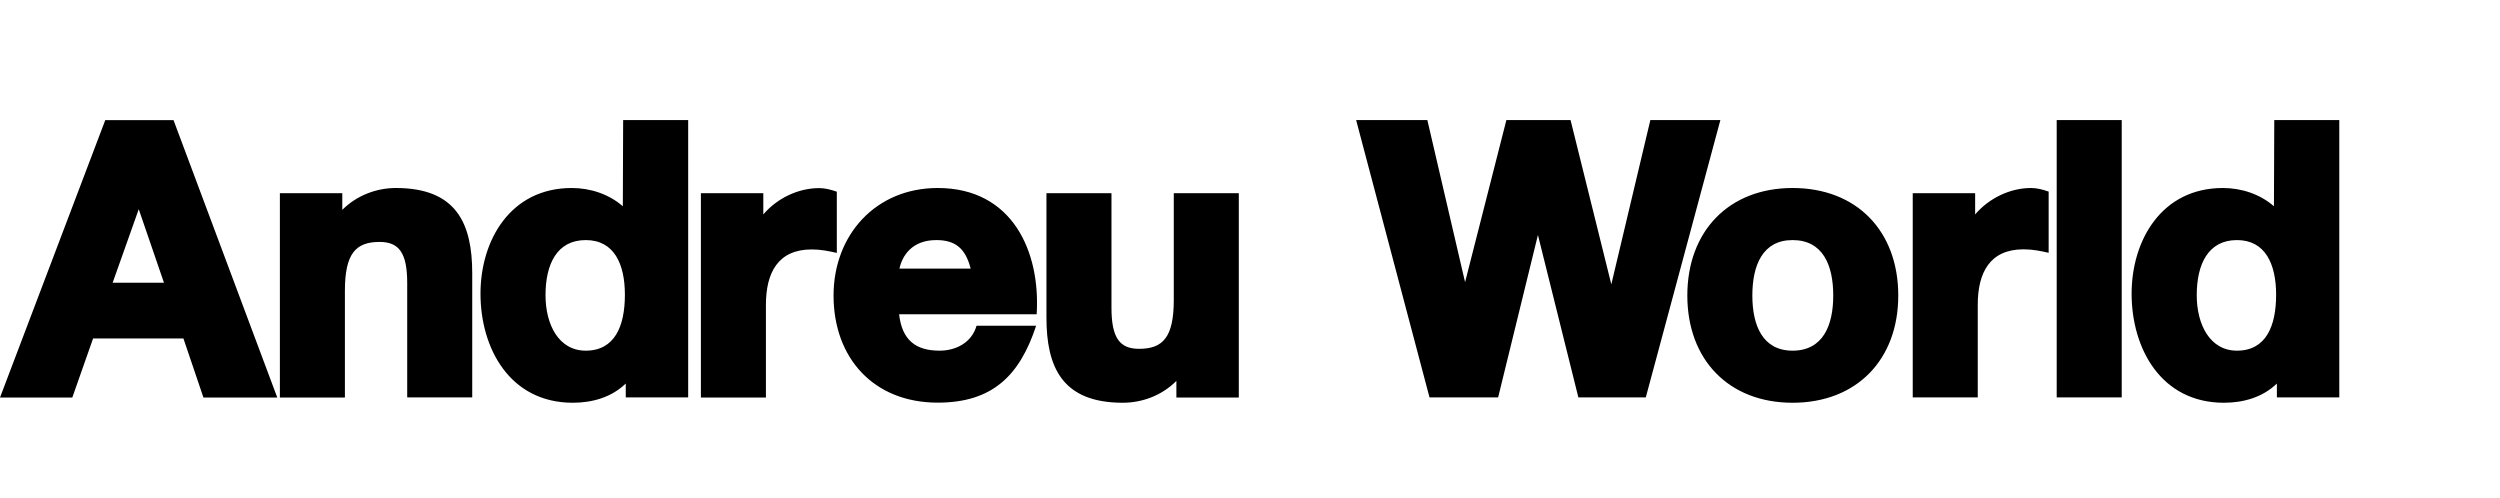 <?xml version="1.0" encoding="UTF-8"?>
<!-- Generator: Adobe Illustrator 25.4.1, SVG Export Plug-In . SVG Version: 6.00 Build 0)  -->
<svg version="1.1" id="Capa_1" xmlns="http://www.w3.org/2000/svg" xmlns:xlink="http://www.w3.org/1999/xlink" x="0px" y="0px" viewBox="0 0 229.92 45.77" style="enable-background:new 0 0 229.92 45.77;" xml:space="preserve">
<style type="text/css">
	.st0{clip-path:url(#SVGID_00000130620848965301308810000009168466556552050607_);}
</style>
<g>
	<defs>
		<rect id="SVGID_1_" y="11.04" width="215.14" height="25.99"/>
	</defs>
	<clipPath id="SVGID_00000017487082268563955020000017173835497053071501_">
		<use xlink:href="#SVGID_1_" style="overflow:visible;"/>
	</clipPath>
	<path style="clip-path:url(#SVGID_00000017487082268563955020000017173835497053071501_);" d="M189.15,11.04h5.98v25.51h-5.98   V11.04z M181.65,19.72c1.27-1.49,3.21-2.43,5.14-2.43c0.58,0,1.09,0.15,1.62,0.33v5.63c-0.78-0.18-1.5-0.32-2.31-0.32   c-3.09,0-4.21,2.13-4.21,5.1v8.52h-5.98V17.77h5.74V19.72z M148.19,26.15l3.59-15.11h6.44l-6.86,25.51h-6.2l-3.72-14.94   l-3.66,14.94h-6.31l-6.75-25.51h6.55l3.47,14.91l3.8-14.91h5.9L148.19,26.15z M31.48,19.3c1.35-1.35,3.17-2.01,4.93-2.01   c5.6,0,7.02,3.31,7.02,7.84v11.42h-5.98V26.02c0-2.8-0.78-3.77-2.54-3.77c-2.18,0-3.19,1.05-3.19,4.49v9.82h-5.98V17.77h5.74V19.3z    M108.19,35.03c-1.35,1.36-3.17,2.01-4.93,2.01c-5.6,0-7.02-3.31-7.02-7.84V17.77h5.98v10.54c0,2.8,0.78,3.77,2.54,3.77   c2.18,0,3.19-1.05,3.19-4.49v-9.82h5.98v18.79h-5.74V35.03z M70.2,19.72c1.27-1.49,3.21-2.42,5.14-2.42c0.58,0,1.09,0.15,1.62,0.33   v5.63c-0.78-0.18-1.5-0.32-2.31-0.32c-3.09,0-4.21,2.13-4.21,5.1v8.52h-5.98V17.77h5.74V19.72z M164.86,17.29   c5.89,0,9.72,3.95,9.72,9.89c0,5.9-3.83,9.86-9.72,9.86c-5.86,0-9.68-3.95-9.68-9.86C155.18,21.25,159.01,17.29,164.86,17.29    M164.86,32.25c2.79,0,3.74-2.31,3.74-5.07c0-2.79-0.95-5.1-3.74-5.1c-2.75,0-3.7,2.31-3.7,5.1   C161.16,29.94,162.11,32.25,164.86,32.25 M82.69,28.91c0.27,2.37,1.53,3.34,3.72,3.34c1.56,0,2.97-0.78,3.4-2.29h5.48   c-1.51,4.6-4.04,7.07-9.05,7.07c-5.9,0-9.58-4.11-9.58-9.85c0-5.58,3.88-9.89,9.58-9.89c6.89,0,9.46,5.87,9.1,11.61H82.69z    M89.27,24.7c-0.47-1.82-1.37-2.62-3.16-2.62c-2.24,0-3.13,1.44-3.39,2.62H89.27z M57.54,35.28c-1.27,1.23-3.01,1.76-4.86,1.76   c-5.78,0-8.49-4.99-8.49-10.03c0-4.91,2.75-9.72,8.39-9.72c1.71,0,3.42,0.56,4.7,1.68l0.03-7.93h5.98v25.51h-5.74V35.28z    M53.87,22.08c-2.66,0-3.7,2.23-3.7,5.07c0,2.7,1.21,5.1,3.7,5.1c2.67,0,3.6-2.26,3.6-5.14C57.47,24.29,56.49,22.08,53.87,22.08    M9.68,11.05h6.28l9.54,25.51h-6.79l-1.84-5.43H8.56l-1.91,5.43H0L9.68,11.05z M12.76,19.24L10.36,26h4.72L12.76,19.24z    M205.73,22.08c-2.66,0-3.7,2.23-3.7,5.07c0,2.7,1.21,5.1,3.7,5.1c2.67,0,3.6-2.26,3.6-5.14   C209.33,24.29,208.34,22.08,205.73,22.08 M209.39,35.28c-1.27,1.23-3.01,1.76-4.86,1.76c-5.78,0-8.49-4.99-8.49-10.03   c0-4.91,2.76-9.72,8.39-9.72c1.71,0,3.42,0.56,4.7,1.68l0.03-7.93h5.98v25.51h-5.74V35.28z"/>
</g>
</svg>